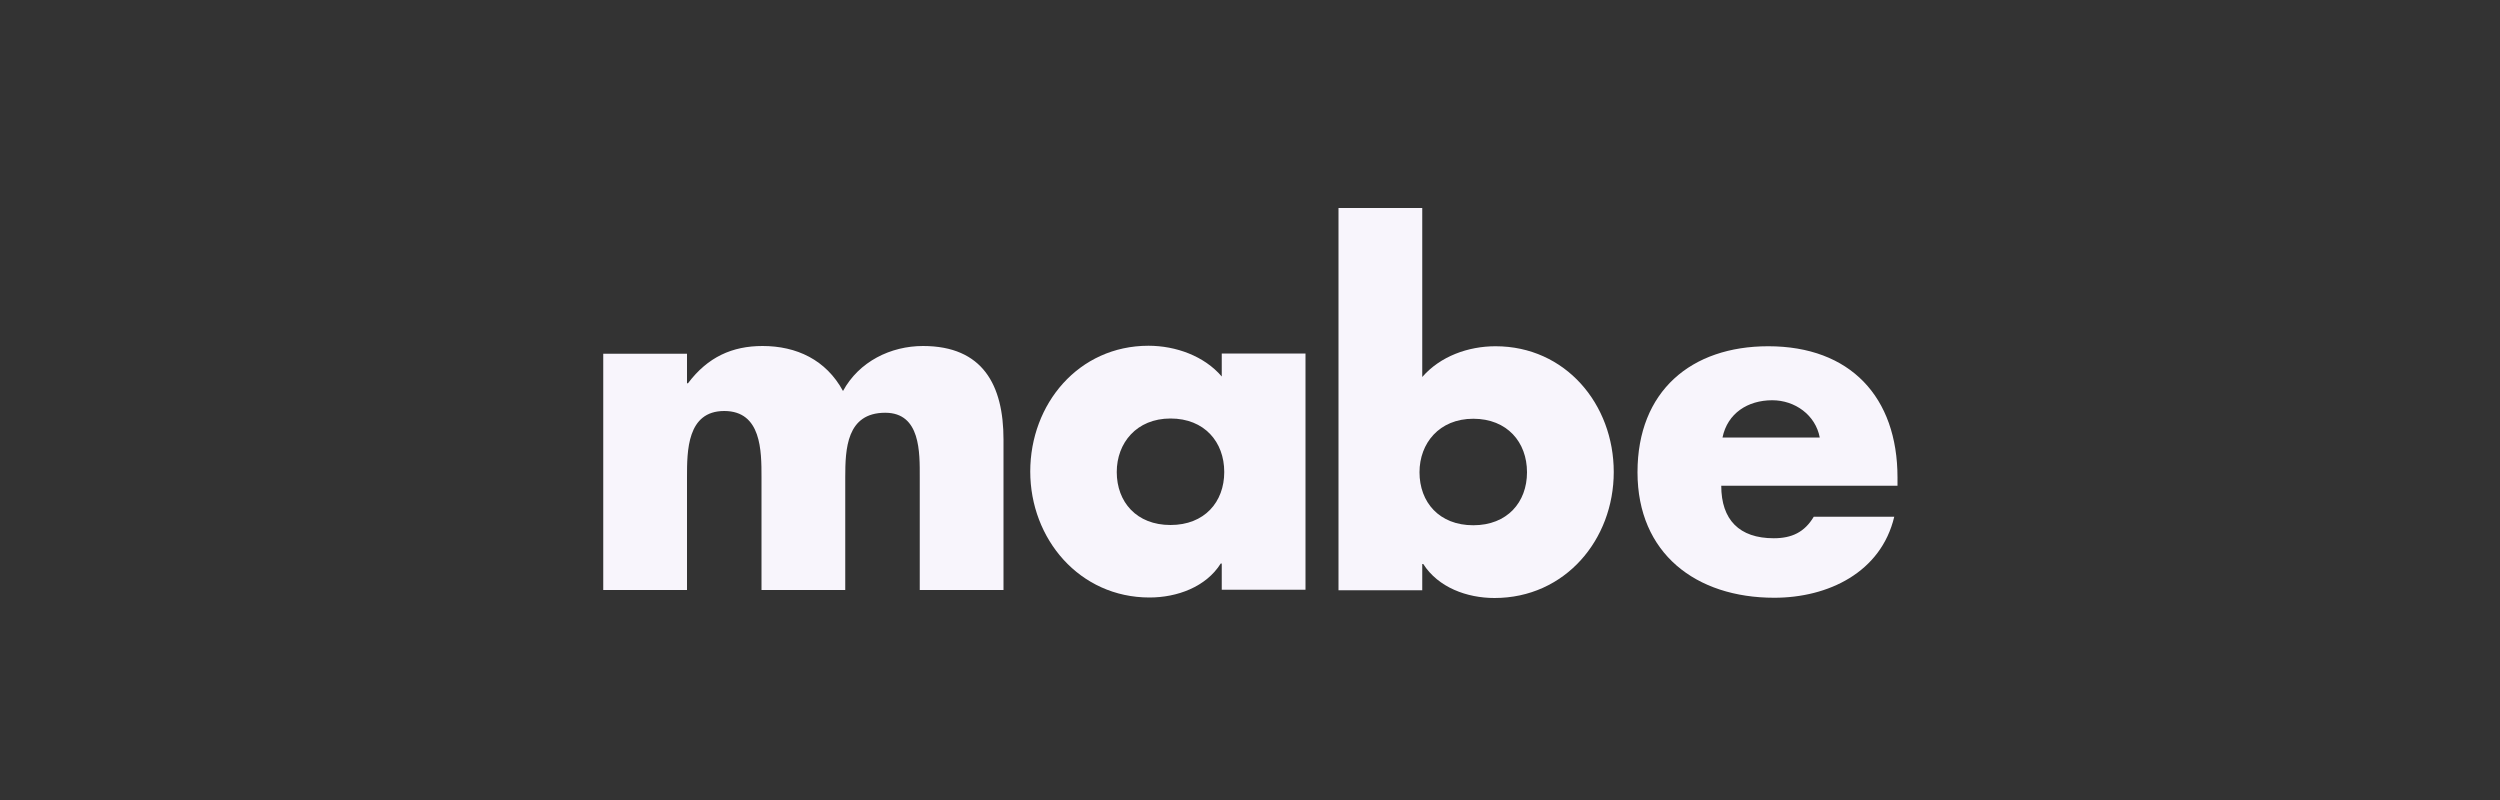 <?xml version="1.0" encoding="UTF-8"?><svg id="Layer_2" xmlns="http://www.w3.org/2000/svg" viewBox="0 0 100 32"><rect x="0" y="0" width="100" height="32" fill="#333333" stroke="none"/><defs><style>.cls-1{fill:#f8f5fc;}</style></defs><path class="cls-1" d="M27.48,15.33h.04c.79-1.05,1.77-1.49,2.98-1.49,1.36,0,2.54,.55,3.22,1.8,.64-1.18,1.91-1.8,3.2-1.8,2.39,0,3.22,1.56,3.22,3.74v6.02h-3.35v-4.51c0-.98,.04-2.58-1.38-2.58-1.55,0-1.6,1.45-1.6,2.58v4.51h-3.35v-4.51c0-1.05,0-2.65-1.49-2.65s-1.49,1.6-1.49,2.65v4.51h-3.35V14.15h3.35s0,1.18,0,1.18Z"/><path class="cls-1" d="M52.22,23.59h-3.35v-1.05h-.04c-.59,.94-1.75,1.36-2.85,1.36-2.8,0-4.77-2.34-4.77-5.04s1.93-5.03,4.73-5.03c1.09,0,2.23,.41,2.93,1.23v-.92h3.35v9.44Zm-7.55-4.71c0,1.2,.79,2.12,2.15,2.12s2.15-.92,2.15-2.12-.79-2.14-2.15-2.14-2.15,.98-2.15,2.14Z"/><path class="cls-1" d="M53.54,8.32h3.35v6.76c.72-.83,1.84-1.23,2.93-1.23,2.8,0,4.73,2.32,4.73,5.03s-1.95,5.04-4.77,5.04c-1.1,0-2.25-.42-2.85-1.36h-.04v1.05h-3.35V8.32Zm3.24,10.57c0,1.2,.79,2.12,2.15,2.12s2.15-.92,2.15-2.12-.79-2.14-2.15-2.14-2.15,.98-2.15,2.14Z"/><path class="cls-1" d="M75.9,19.43h-7.05c0,1.36,.72,2.1,2.1,2.1,.72,0,1.23-.24,1.6-.86h3.22c-.53,2.23-2.65,3.24-4.8,3.24-3.13,0-5.47-1.77-5.47-5.02s2.15-5.04,5.23-5.04c3.28,0,5.17,2.03,5.17,5.25v.35Zm-3.11-1.93c-.17-.9-.99-1.49-1.9-1.49-.98,0-1.79,.52-1.99,1.49h3.89Z"/></svg>